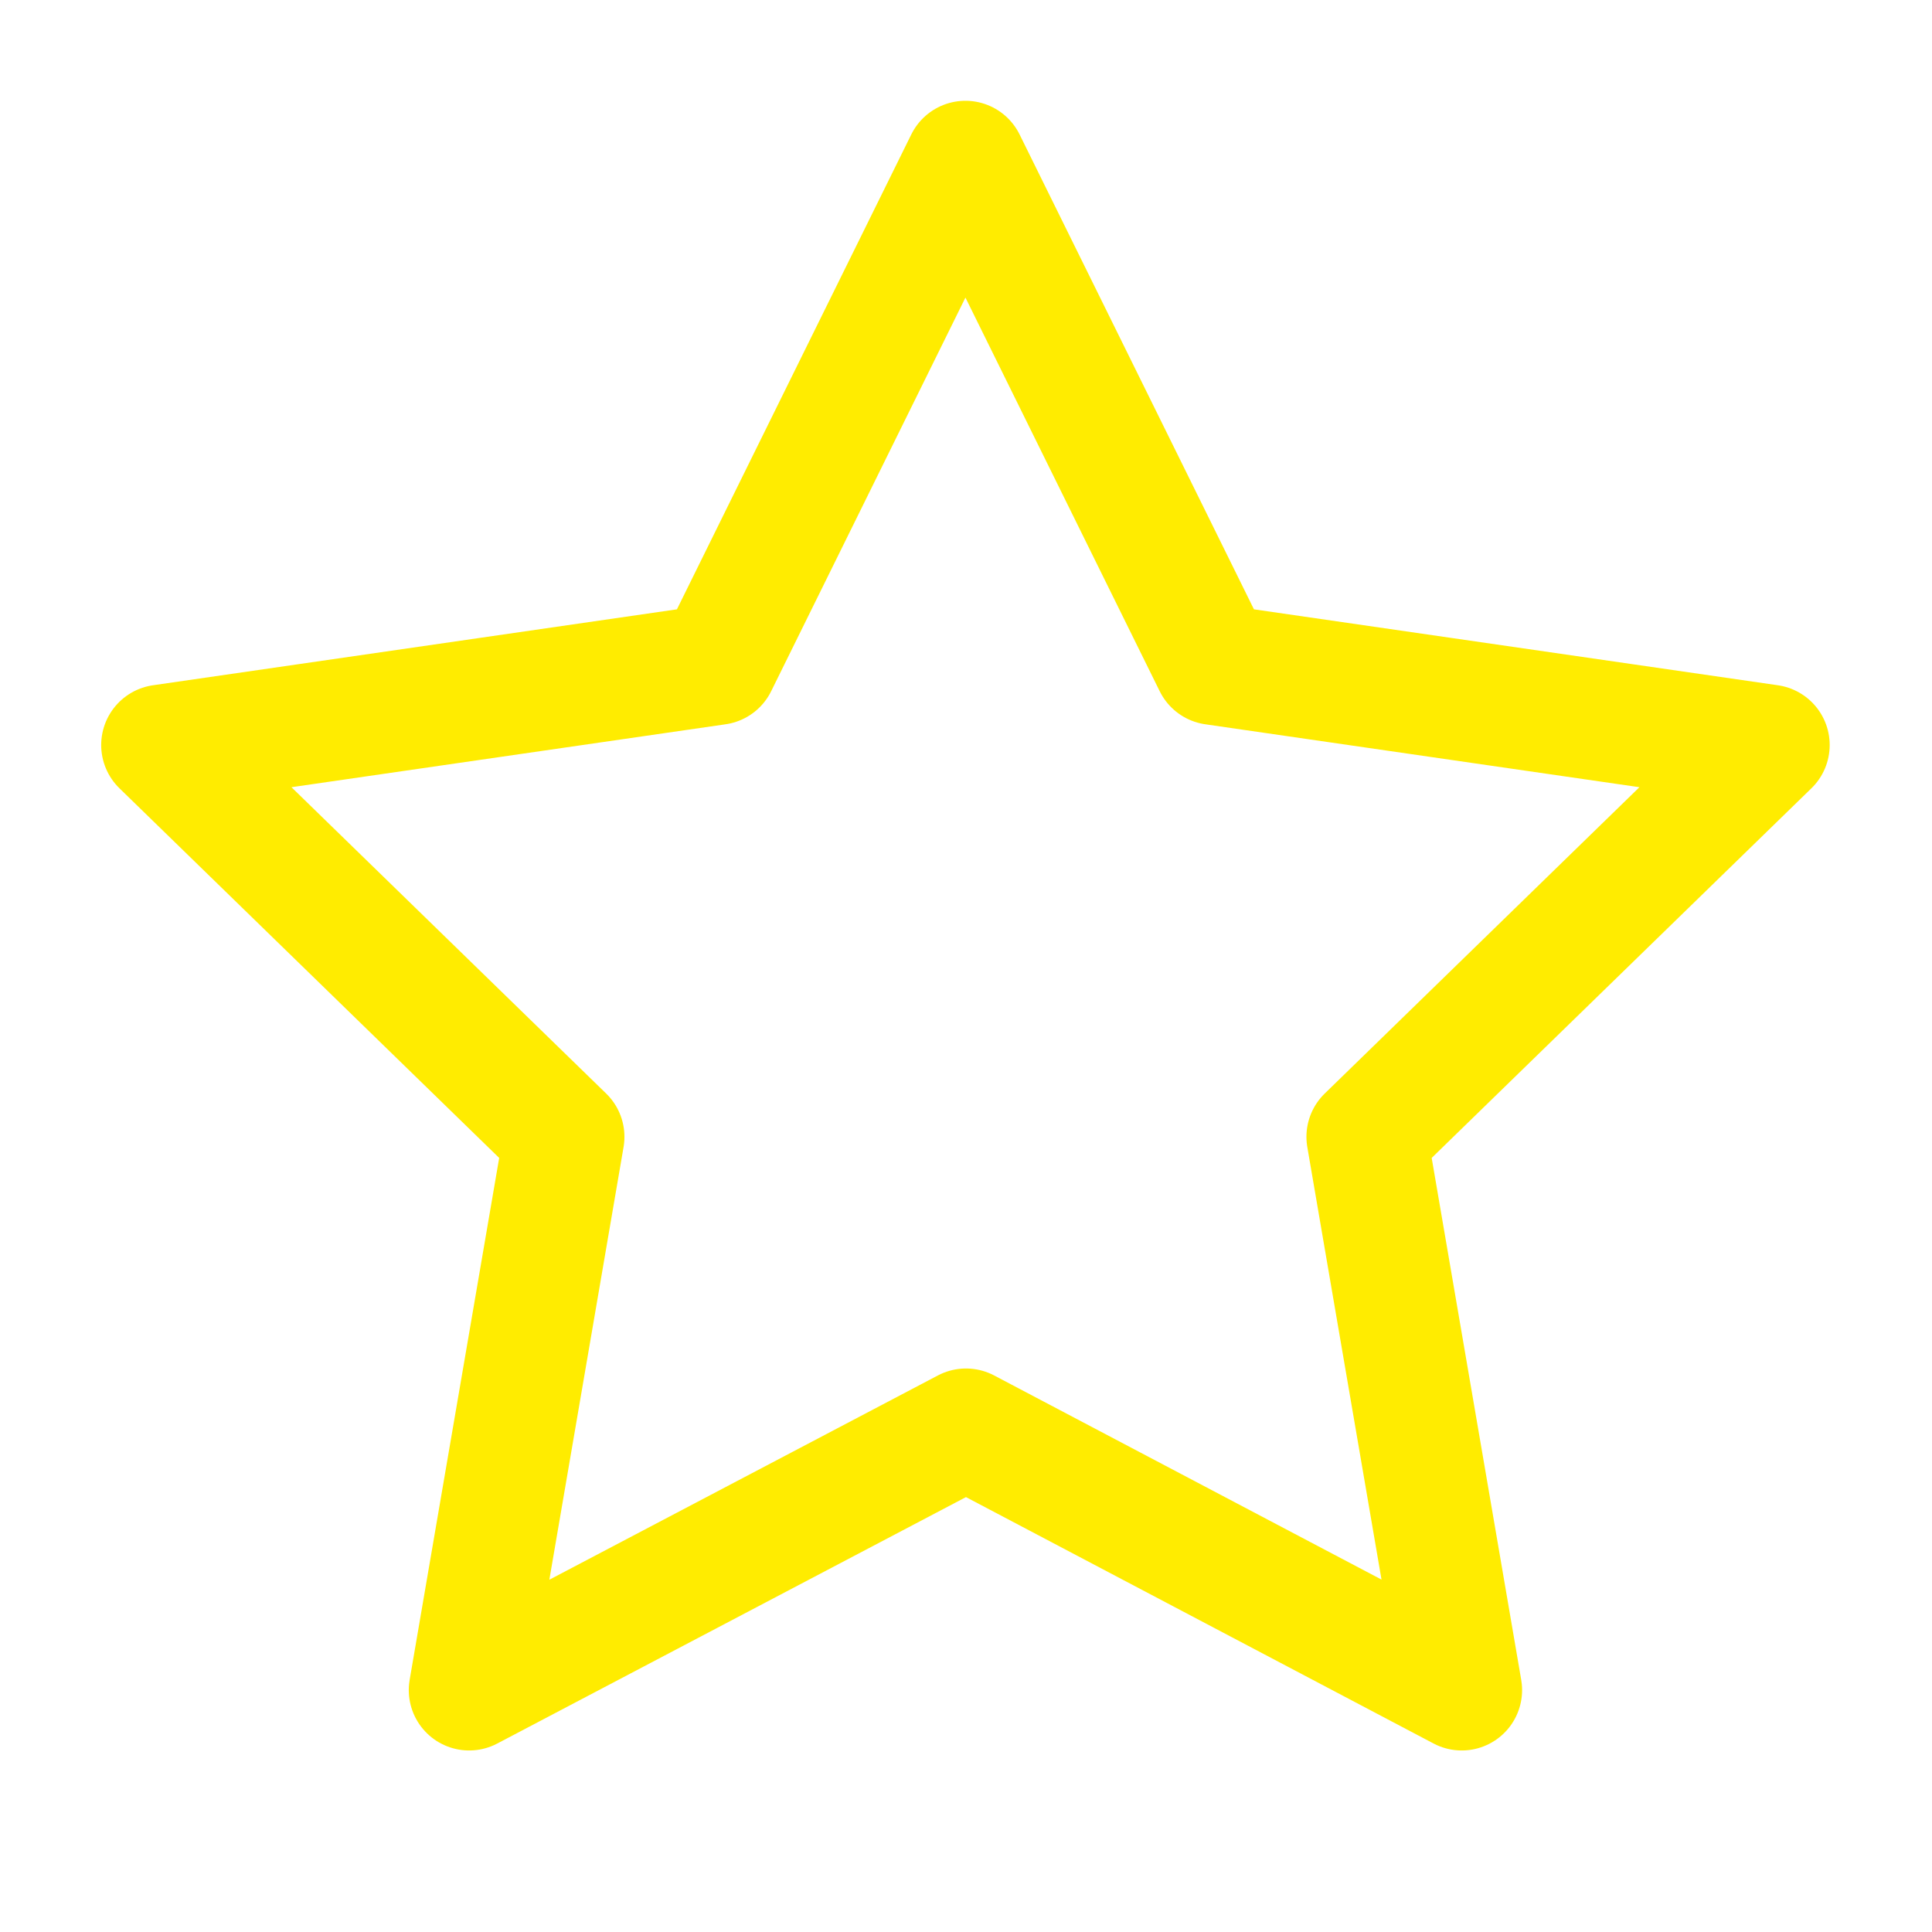 <svg
  xmlns="http://www.w3.org/2000/svg"
  class="icon icon-tabler icon-tabler-star"
  width="44"
  height="44"
  viewBox="0 0 24 24"
  stroke-width="1.5"
  stroke="#ffec00"
  fill="none"
  stroke-linecap="round"
  stroke-linejoin="round"
>
  <path stroke="none" d="M0 0h24v24H0z" fill="none" />
  <path
    d="M12 17.75l-6.172 3.245l1.179 -6.873l-5 -4.867l6.9 -1l3.086 -6.253l3.086 6.253l6.9 1l-5 4.867l1.179 6.873z"
  />
</svg>
